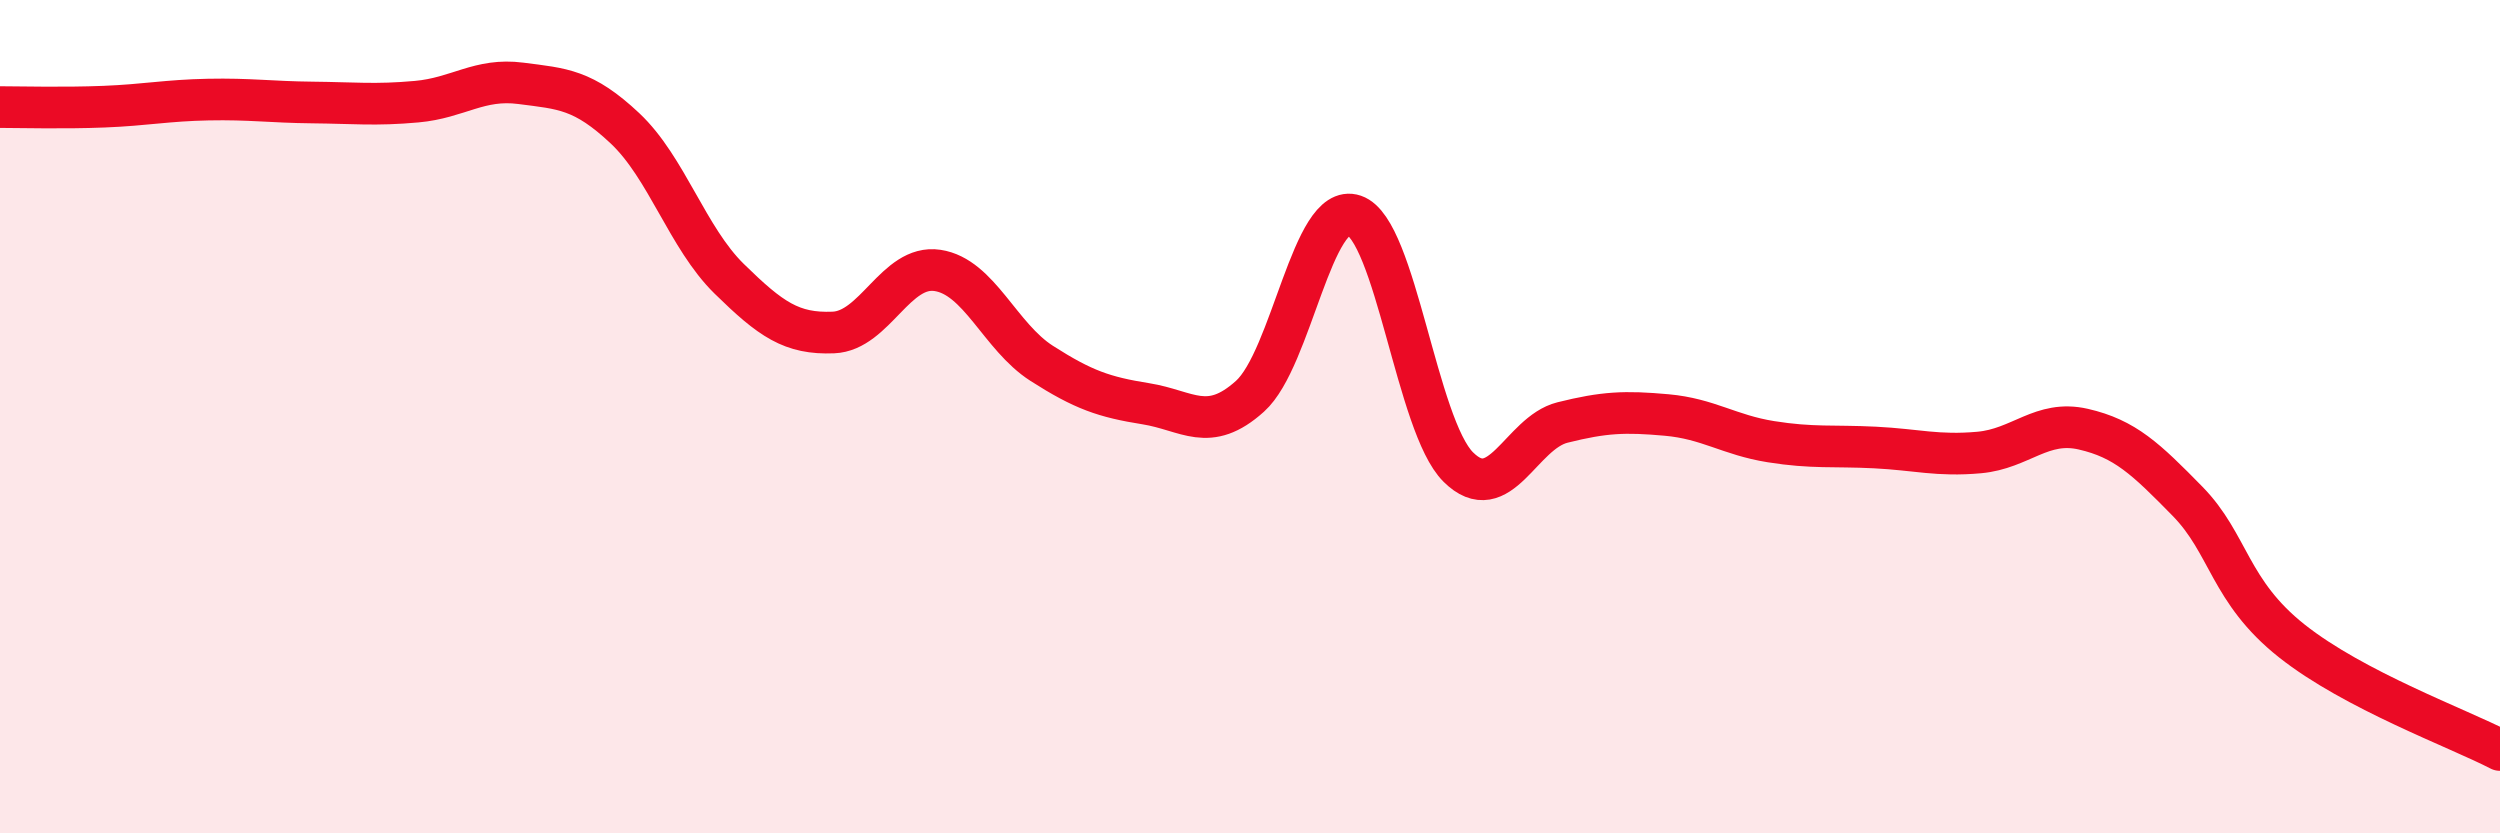 
    <svg width="60" height="20" viewBox="0 0 60 20" xmlns="http://www.w3.org/2000/svg">
      <path
        d="M 0,2.57 C 0.5,2.57 1.5,2.6 2.5,2.56 C 3.5,2.52 4,2.41 5,2.39 C 6,2.37 6.5,2.45 7.5,2.46 C 8.5,2.47 9,2.53 10,2.44 C 11,2.35 11.5,1.87 12.5,2 C 13.5,2.13 14,2.14 15,3.08 C 16,4.02 16.5,5.71 17.5,6.69 C 18.5,7.67 19,8.02 20,7.98 C 21,7.94 21.5,6.34 22.5,6.49 C 23.5,6.64 24,8.08 25,8.72 C 26,9.36 26.5,9.53 27.5,9.69 C 28.5,9.85 29,10.41 30,9.51 C 31,8.61 31.5,4.83 32.5,5.17 C 33.5,5.51 34,10.22 35,11.21 C 36,12.2 36.5,10.39 37.5,10.14 C 38.5,9.89 39,9.87 40,9.96 C 41,10.05 41.5,10.44 42.5,10.6 C 43.5,10.76 44,10.69 45,10.74 C 46,10.79 46.5,10.95 47.5,10.86 C 48.5,10.77 49,10.07 50,10.3 C 51,10.53 51.5,11.01 52.5,12.03 C 53.5,13.05 53.5,14.19 55,15.38 C 56.5,16.57 59,17.48 60,18L60 20L0 20Z"
        fill="#EB0A25"
        opacity="0.1"
        stroke-linecap="round"
        stroke-linejoin="round"
      />
      <path
        d="M 0,2.57 C 0.5,2.57 1.5,2.6 2.5,2.56 C 3.5,2.52 4,2.41 5,2.39 C 6,2.37 6.5,2.45 7.5,2.46 C 8.5,2.47 9,2.53 10,2.44 C 11,2.35 11.5,1.87 12.5,2 C 13.5,2.13 14,2.14 15,3.08 C 16,4.02 16.5,5.71 17.5,6.69 C 18.5,7.67 19,8.02 20,7.98 C 21,7.94 21.5,6.34 22.5,6.49 C 23.5,6.64 24,8.08 25,8.72 C 26,9.36 26.5,9.53 27.5,9.69 C 28.5,9.85 29,10.41 30,9.51 C 31,8.61 31.5,4.83 32.5,5.17 C 33.5,5.51 34,10.22 35,11.21 C 36,12.2 36.5,10.39 37.5,10.14 C 38.5,9.89 39,9.87 40,9.96 C 41,10.05 41.5,10.44 42.5,10.6 C 43.5,10.76 44,10.69 45,10.74 C 46,10.79 46.5,10.95 47.5,10.86 C 48.5,10.77 49,10.07 50,10.3 C 51,10.53 51.5,11.01 52.5,12.03 C 53.5,13.05 53.5,14.19 55,15.38 C 56.5,16.57 59,17.48 60,18"
        stroke="#EB0A25"
        stroke-width="1"
        fill="none"
        stroke-linecap="round"
        stroke-linejoin="round"
      />
    </svg>
  